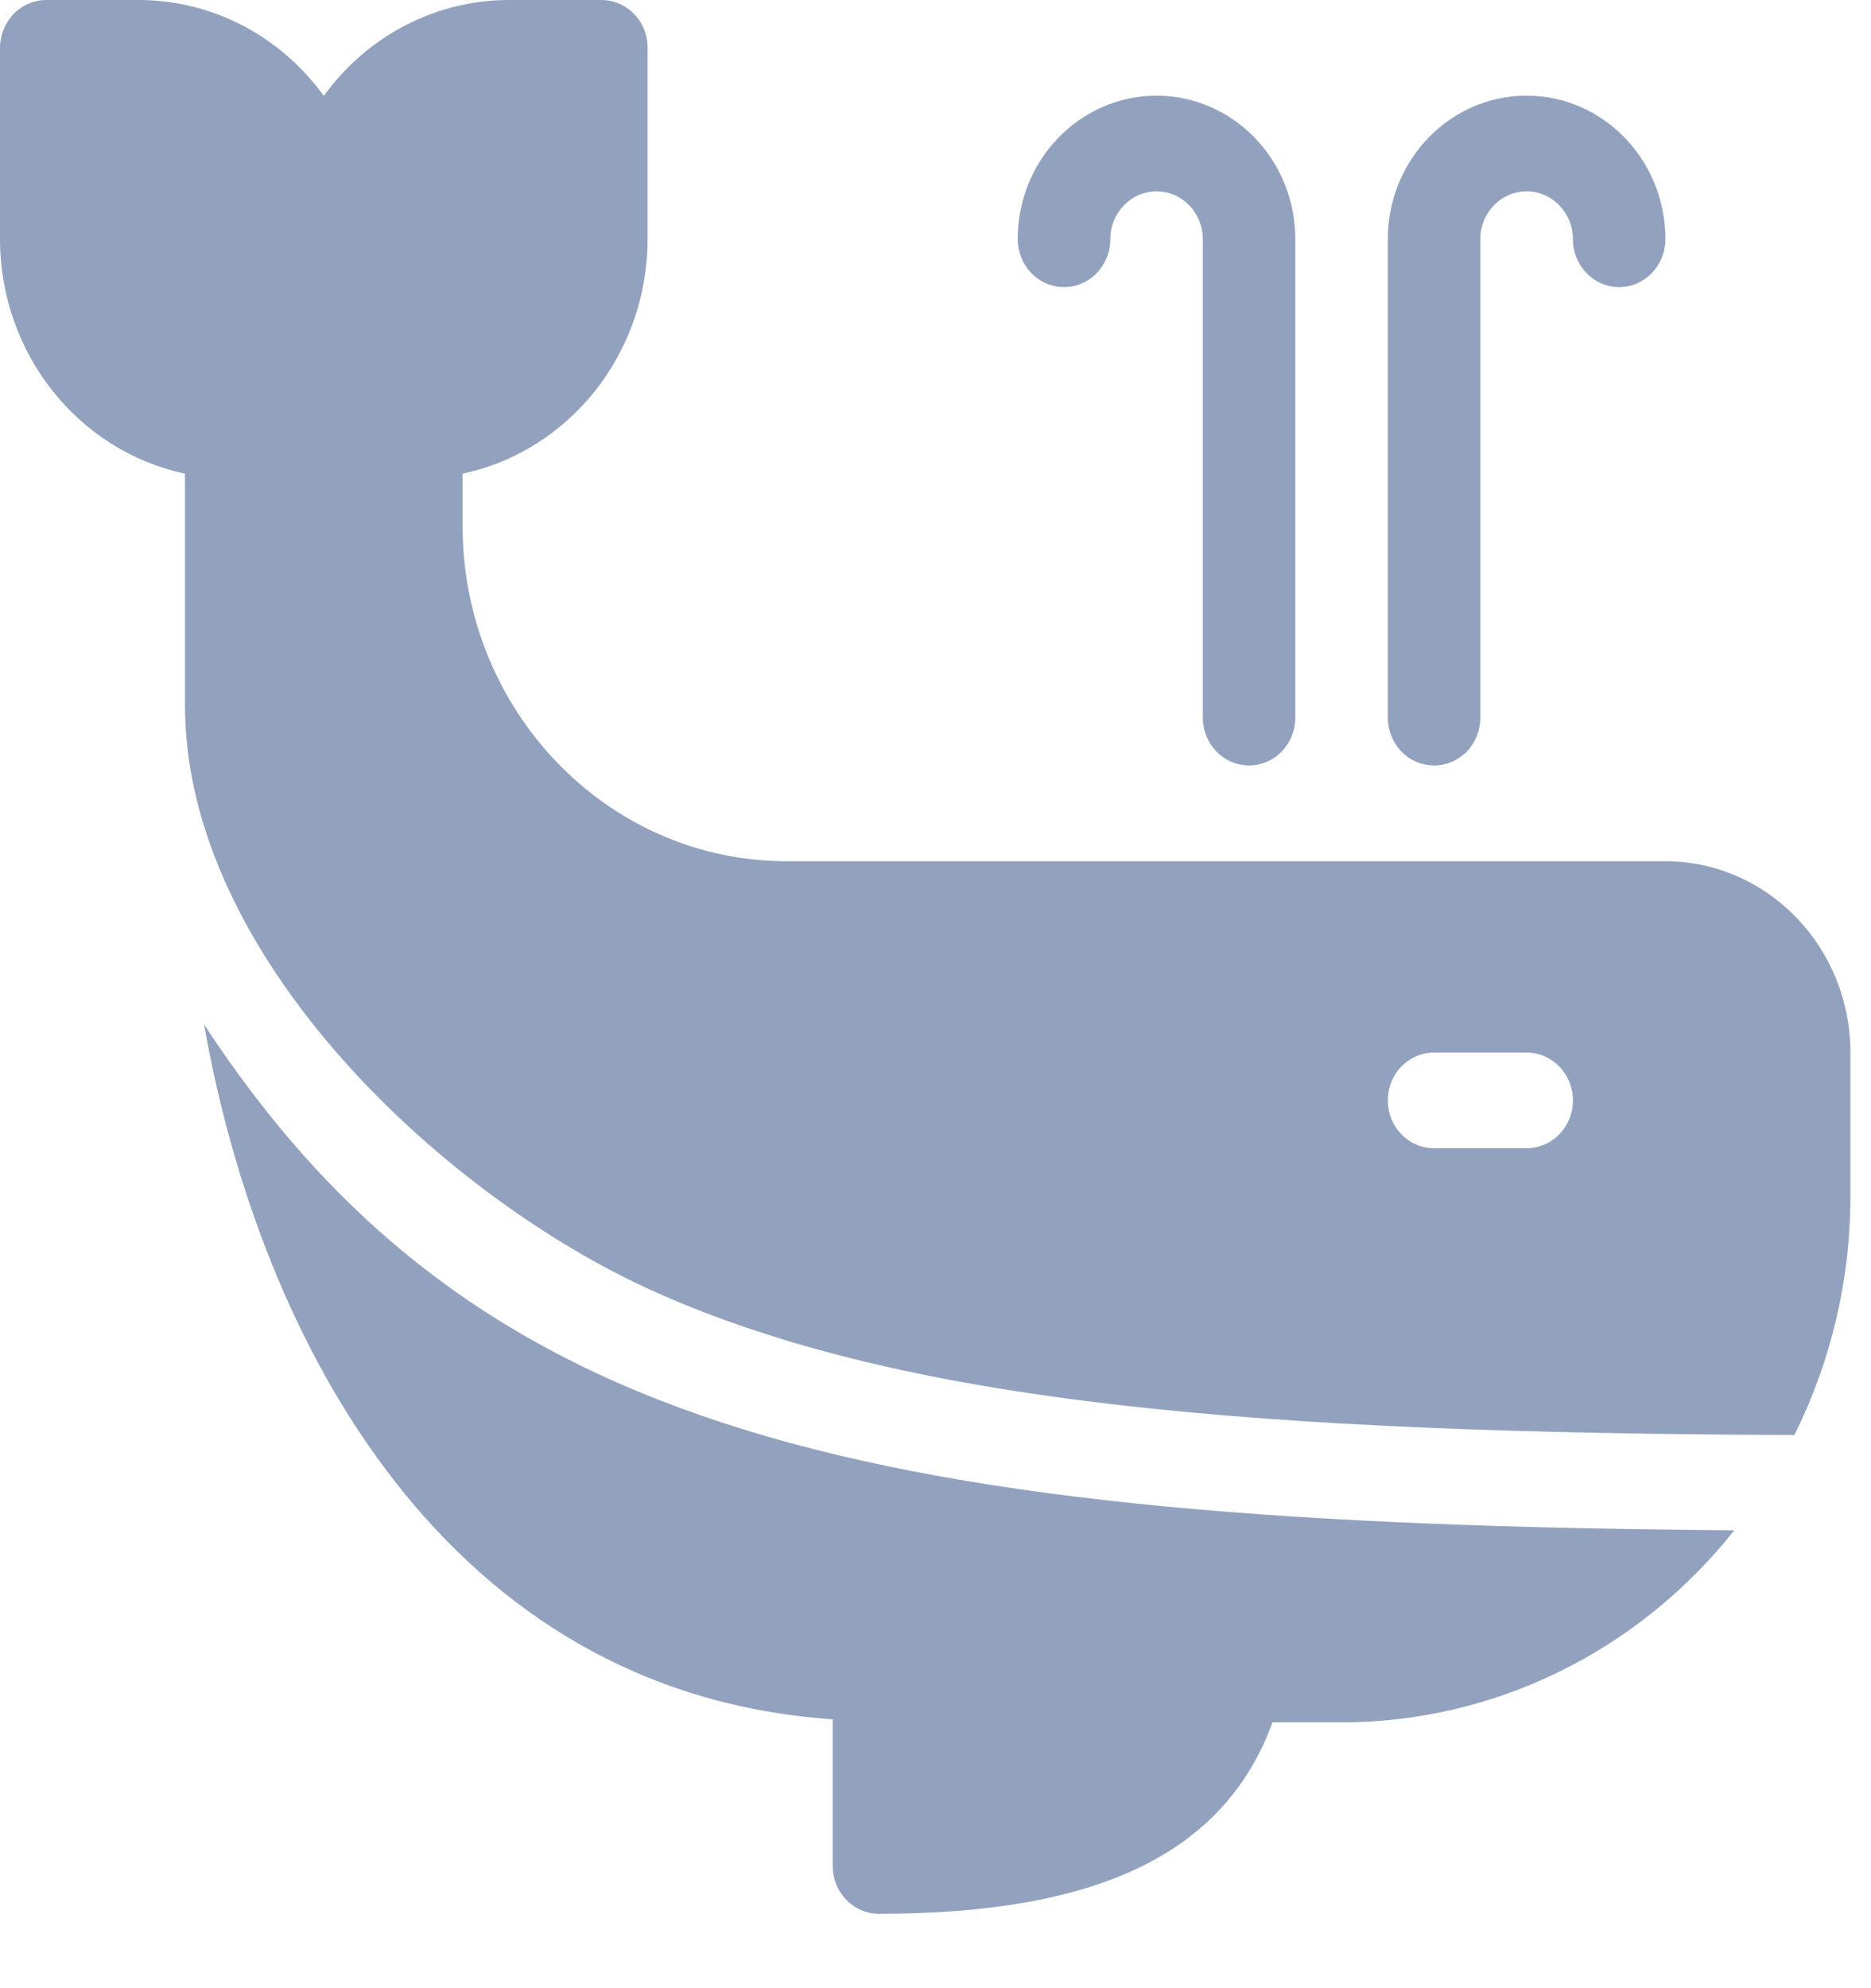 <?xml version="1.0" encoding="UTF-8"?>
<svg width="16px" height="17px" viewBox="0 0 16 17" version="1.1" xmlns="http://www.w3.org/2000/svg" xmlns:xlink="http://www.w3.org/1999/xlink">
    <title>footer-walvis</title>
    <g id="Symbols" stroke="none" stroke-width="1" fill="none" fill-rule="evenodd">
        <g id="Footer" transform="translate(-1200, -131)" fill="#92A2BE" fill-rule="nonzero">
            <g id="footer-walvis" transform="translate(1200, 131)">
                <path d="M12.264,6.545 C12.369,6.546 12.469,6.502 12.544,6.426 C12.618,6.349 12.659,6.245 12.659,6.136 L12.659,2.045 C12.659,1.82 12.836,1.636 13.055,1.636 C13.273,1.636 13.451,1.82 13.451,2.045 C13.451,2.271 13.628,2.455 13.846,2.455 C14.065,2.455 14.242,2.271 14.242,2.045 C14.242,1.368 13.71,0.818 13.055,0.818 C12.399,0.818 11.868,1.368 11.868,2.045 L11.868,6.136 C11.868,6.245 11.91,6.349 11.984,6.426 C12.058,6.502 12.159,6.546 12.264,6.545 Z" id="Path"></path>
                <path d="M9.099,2.455 C9.204,2.455 9.305,2.412 9.379,2.335 C9.453,2.258 9.495,2.154 9.495,2.045 C9.495,1.82 9.672,1.636 9.89,1.636 C10.109,1.636 10.286,1.82 10.286,2.045 L10.286,6.136 C10.286,6.362 10.463,6.545 10.681,6.545 C10.9,6.545 11.077,6.362 11.077,6.136 L11.077,2.045 C11.077,1.368 10.546,0.818 9.89,0.818 C9.235,0.818 8.703,1.368 8.703,2.045 C8.703,2.154 8.745,2.258 8.819,2.335 C8.893,2.412 8.994,2.455 9.099,2.455 Z" id="Path"></path>
                <path d="M14.242,7.364 L6.725,7.364 C5.197,7.362 3.958,6.081 3.956,4.5 L3.956,4.05 C4.876,3.854 5.537,3.017 5.538,2.045 L5.538,0.409 C5.539,0.301 5.497,0.196 5.423,0.12 C5.348,0.043 5.248,0 5.143,0 L4.352,0 C3.729,0 3.142,0.304 2.769,0.82 C2.396,0.304 1.81,0 1.187,0 L0.396,0 C0.291,0 0.19,0.043 0.116,0.12 C0.042,0.196 0,0.301 0,0.409 L0,2.045 C0.001,3.017 0.662,3.854 1.582,4.05 L1.582,6.033 C1.582,8.182 3.8,10.239 5.596,11.044 C7.743,12.006 10.75,12.254 15.345,12.27 C15.66,11.638 15.824,10.938 15.824,10.227 L15.824,9 C15.823,8.097 15.115,7.365 14.242,7.364 Z M13.055,9.818 L12.264,9.818 C12.045,9.818 11.868,9.635 11.868,9.409 C11.868,9.183 12.045,9 12.264,9 L13.055,9 C13.273,9 13.451,9.183 13.451,9.409 C13.451,9.635 13.273,9.818 13.055,9.818 Z" id="Shape"></path>
                <path d="M1.745,8.76 C2.228,11.493 3.828,14.474 7.121,14.701 L7.121,15.955 C7.121,16.063 7.162,16.167 7.237,16.244 C7.311,16.321 7.412,16.364 7.516,16.364 C9.392,16.364 10.472,15.847 10.882,14.727 L11.473,14.727 C12.774,14.727 14.006,14.125 14.831,13.085 C7.389,13.028 4.06,12.289 1.745,8.76 Z" id="Path"></path>
            </g>
        </g>
    </g>
</svg>